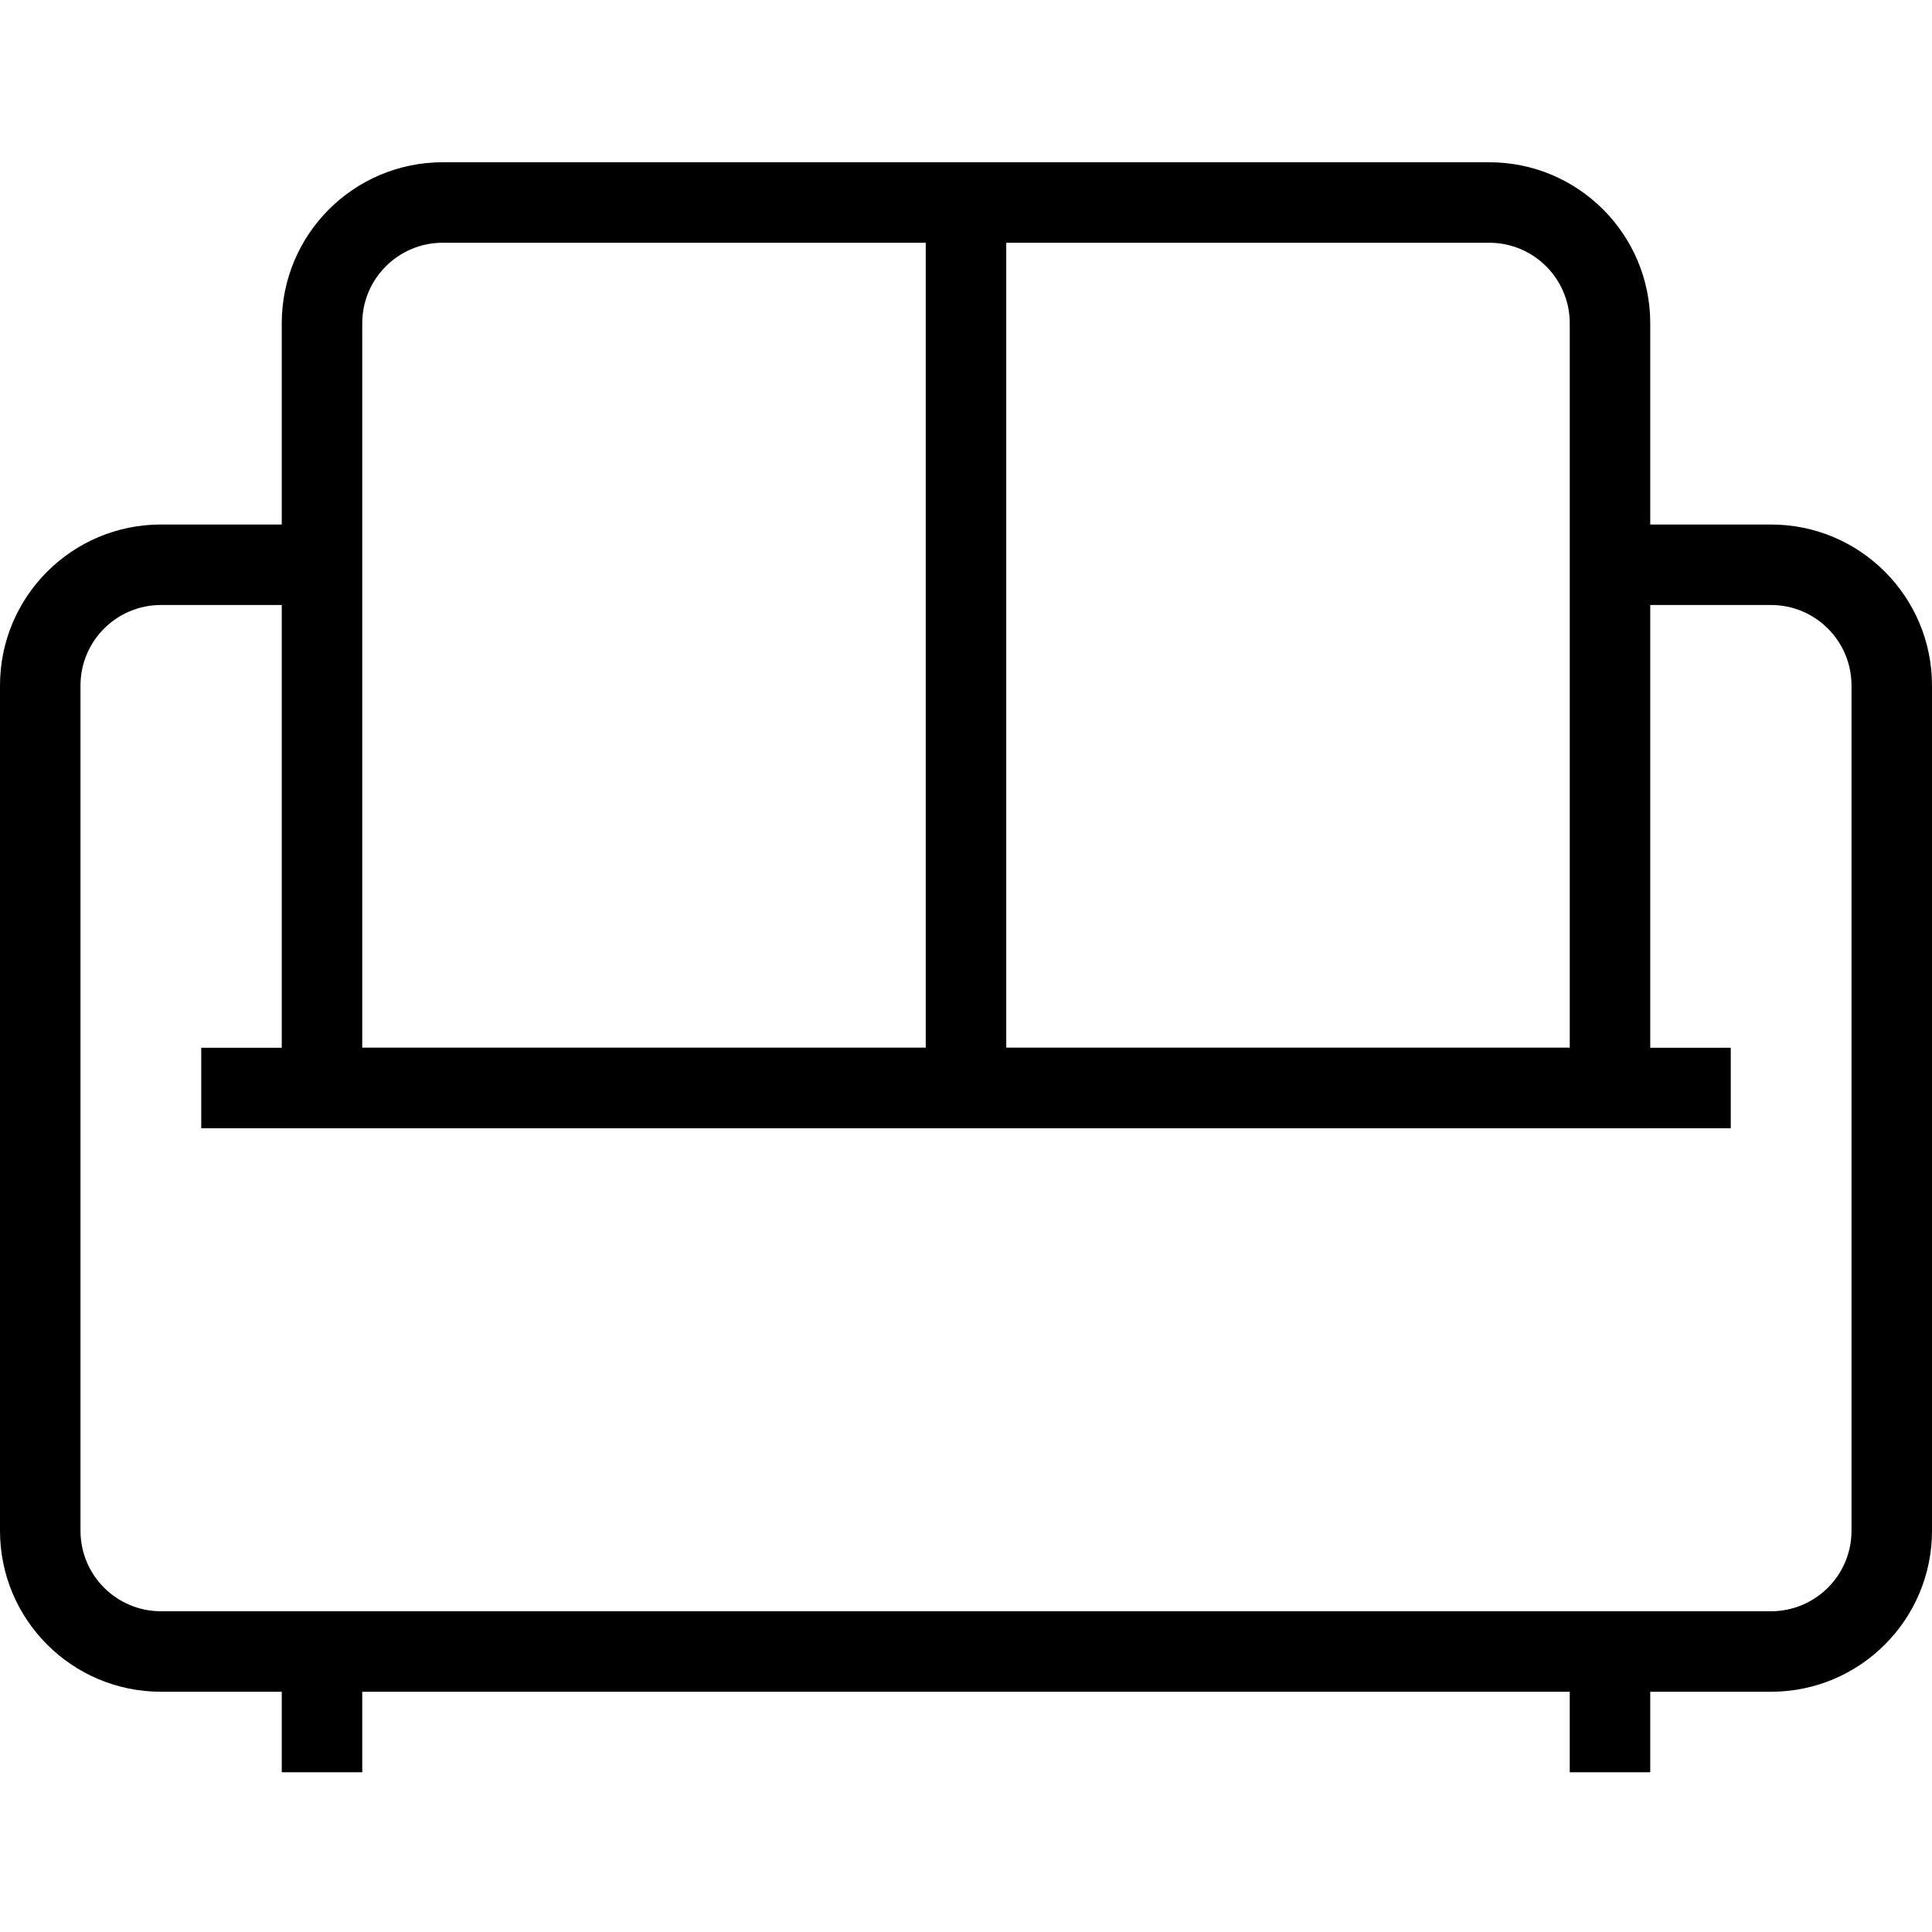<?xml version="1.0" encoding="UTF-8"?> <svg xmlns="http://www.w3.org/2000/svg" height="512pt" viewBox="0 -43 512 512" width="512pt"><path d="m469.332 405.332h-426.664c-23.566 0-42.668-19.102-42.668-42.664v-224c0-23.566 19.102-42.668 42.668-42.668h42.664v21.332h-42.664c-11.785 0-21.336 9.551-21.336 21.336v224c0 11.781 9.551 21.332 21.336 21.332h426.664c11.785 0 21.336-9.551 21.336-21.332v-224c0-11.785-9.551-21.336-21.336-21.336h-42.664v-21.332h42.664c23.566 0 42.668 19.102 42.668 42.668v224c0 23.562-19.102 42.664-42.668 42.664zm0 0"></path><path d="m53.332 234.668h405.336v21.332h-405.336zm0 0"></path><path d="m437.332 256h-362.664v-213.332c0-23.566 19.102-42.668 42.664-42.668h277.336c23.562 0 42.664 19.102 42.664 42.668zm-341.332-21.332h320v-192c0-11.785-9.551-21.336-21.332-21.336h-277.336c-11.781 0-21.332 9.551-21.332 21.336zm0 0"></path><path d="m245.332 10.668h21.336v234.664h-21.336zm0 0"></path><path d="m74.668 394.668h21.332v32h-21.332zm0 0"></path><path d="m416 394.668h21.332v32h-21.332zm0 0"></path></svg> 